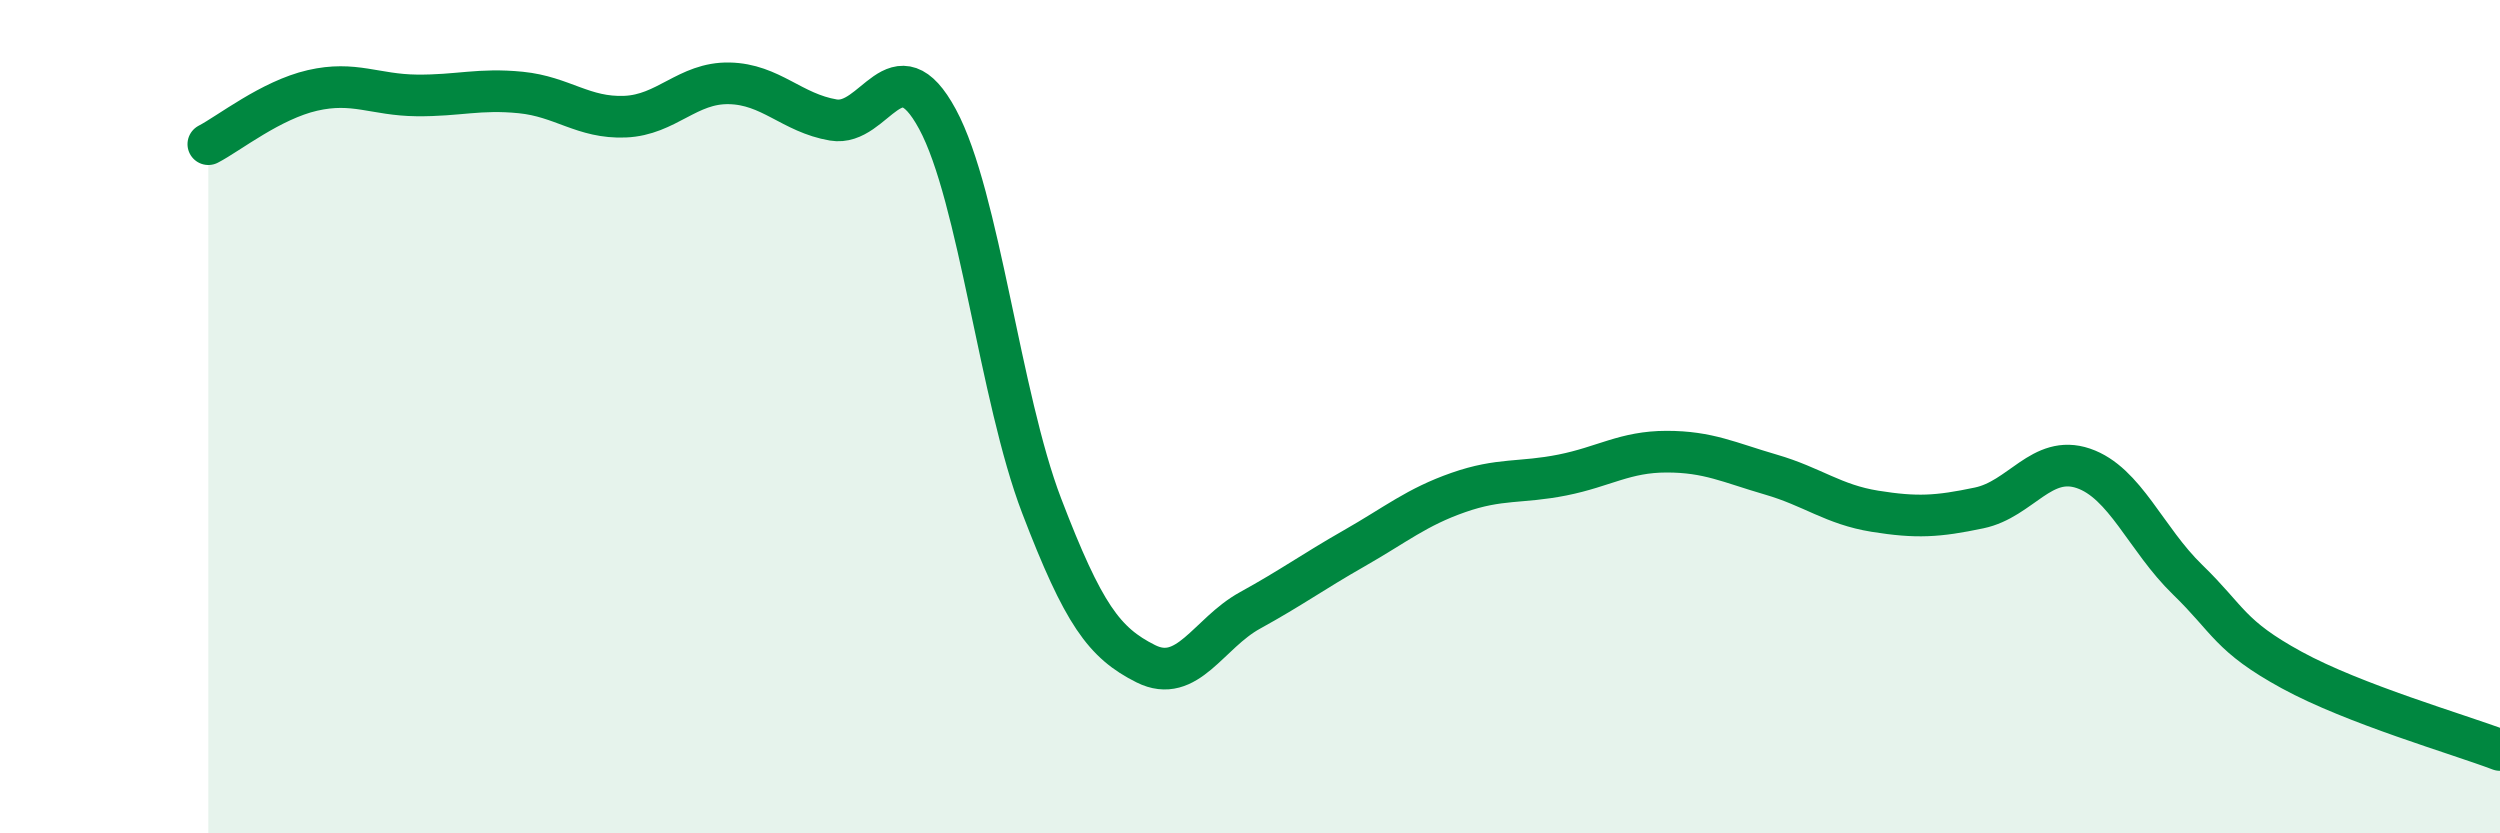 
    <svg width="60" height="20" viewBox="0 0 60 20" xmlns="http://www.w3.org/2000/svg">
      <path
        d="M 5,3.46 C 5.5,3.2 6.5,2.4 7.5,2.17 C 8.5,1.94 9,2.28 10,2.29 C 11,2.3 11.5,2.12 12.5,2.22 C 13.5,2.32 14,2.84 15,2.8 C 16,2.76 16.5,1.98 17.5,2 C 18.5,2.02 19,2.71 20,2.88 C 21,3.05 21.5,1.01 22.5,2.86 C 23.5,4.71 24,9.53 25,12.14 C 26,14.75 26.5,15.43 27.5,15.93 C 28.5,16.43 29,15.2 30,14.65 C 31,14.1 31.5,13.73 32.5,13.16 C 33.5,12.59 34,12.17 35,11.82 C 36,11.47 36.5,11.6 37.5,11.4 C 38.5,11.2 39,10.84 40,10.84 C 41,10.84 41.5,11.1 42.5,11.39 C 43.5,11.68 44,12.11 45,12.27 C 46,12.43 46.5,12.4 47.5,12.19 C 48.5,11.98 49,10.9 50,11.24 C 51,11.58 51.5,12.94 52.5,13.91 C 53.5,14.88 53.5,15.26 55,16.08 C 56.5,16.9 59,17.62 60,18L60 20L5 20Z"
        fill="#008740"
        opacity="0.1"
        stroke-linecap="round"
        stroke-linejoin="round"
      />
      <path
        d="M 5,3.46 C 5.5,3.2 6.5,2.4 7.5,2.17 C 8.5,1.94 9,2.28 10,2.29 C 11,2.3 11.5,2.12 12.5,2.22 C 13.5,2.32 14,2.84 15,2.8 C 16,2.76 16.5,1.98 17.5,2 C 18.5,2.02 19,2.71 20,2.88 C 21,3.05 21.5,1.01 22.5,2.86 C 23.5,4.71 24,9.53 25,12.14 C 26,14.75 26.5,15.43 27.5,15.93 C 28.5,16.43 29,15.2 30,14.65 C 31,14.1 31.5,13.73 32.5,13.16 C 33.5,12.59 34,12.17 35,11.82 C 36,11.47 36.5,11.6 37.5,11.4 C 38.5,11.2 39,10.84 40,10.84 C 41,10.84 41.5,11.1 42.5,11.39 C 43.5,11.68 44,12.11 45,12.27 C 46,12.43 46.5,12.4 47.5,12.19 C 48.5,11.98 49,10.9 50,11.24 C 51,11.58 51.5,12.94 52.5,13.91 C 53.5,14.88 53.5,15.26 55,16.08 C 56.5,16.9 59,17.62 60,18"
        stroke="#008740"
        stroke-width="1"
        fill="none"
        stroke-linecap="round"
        stroke-linejoin="round"
      />
    </svg>
  